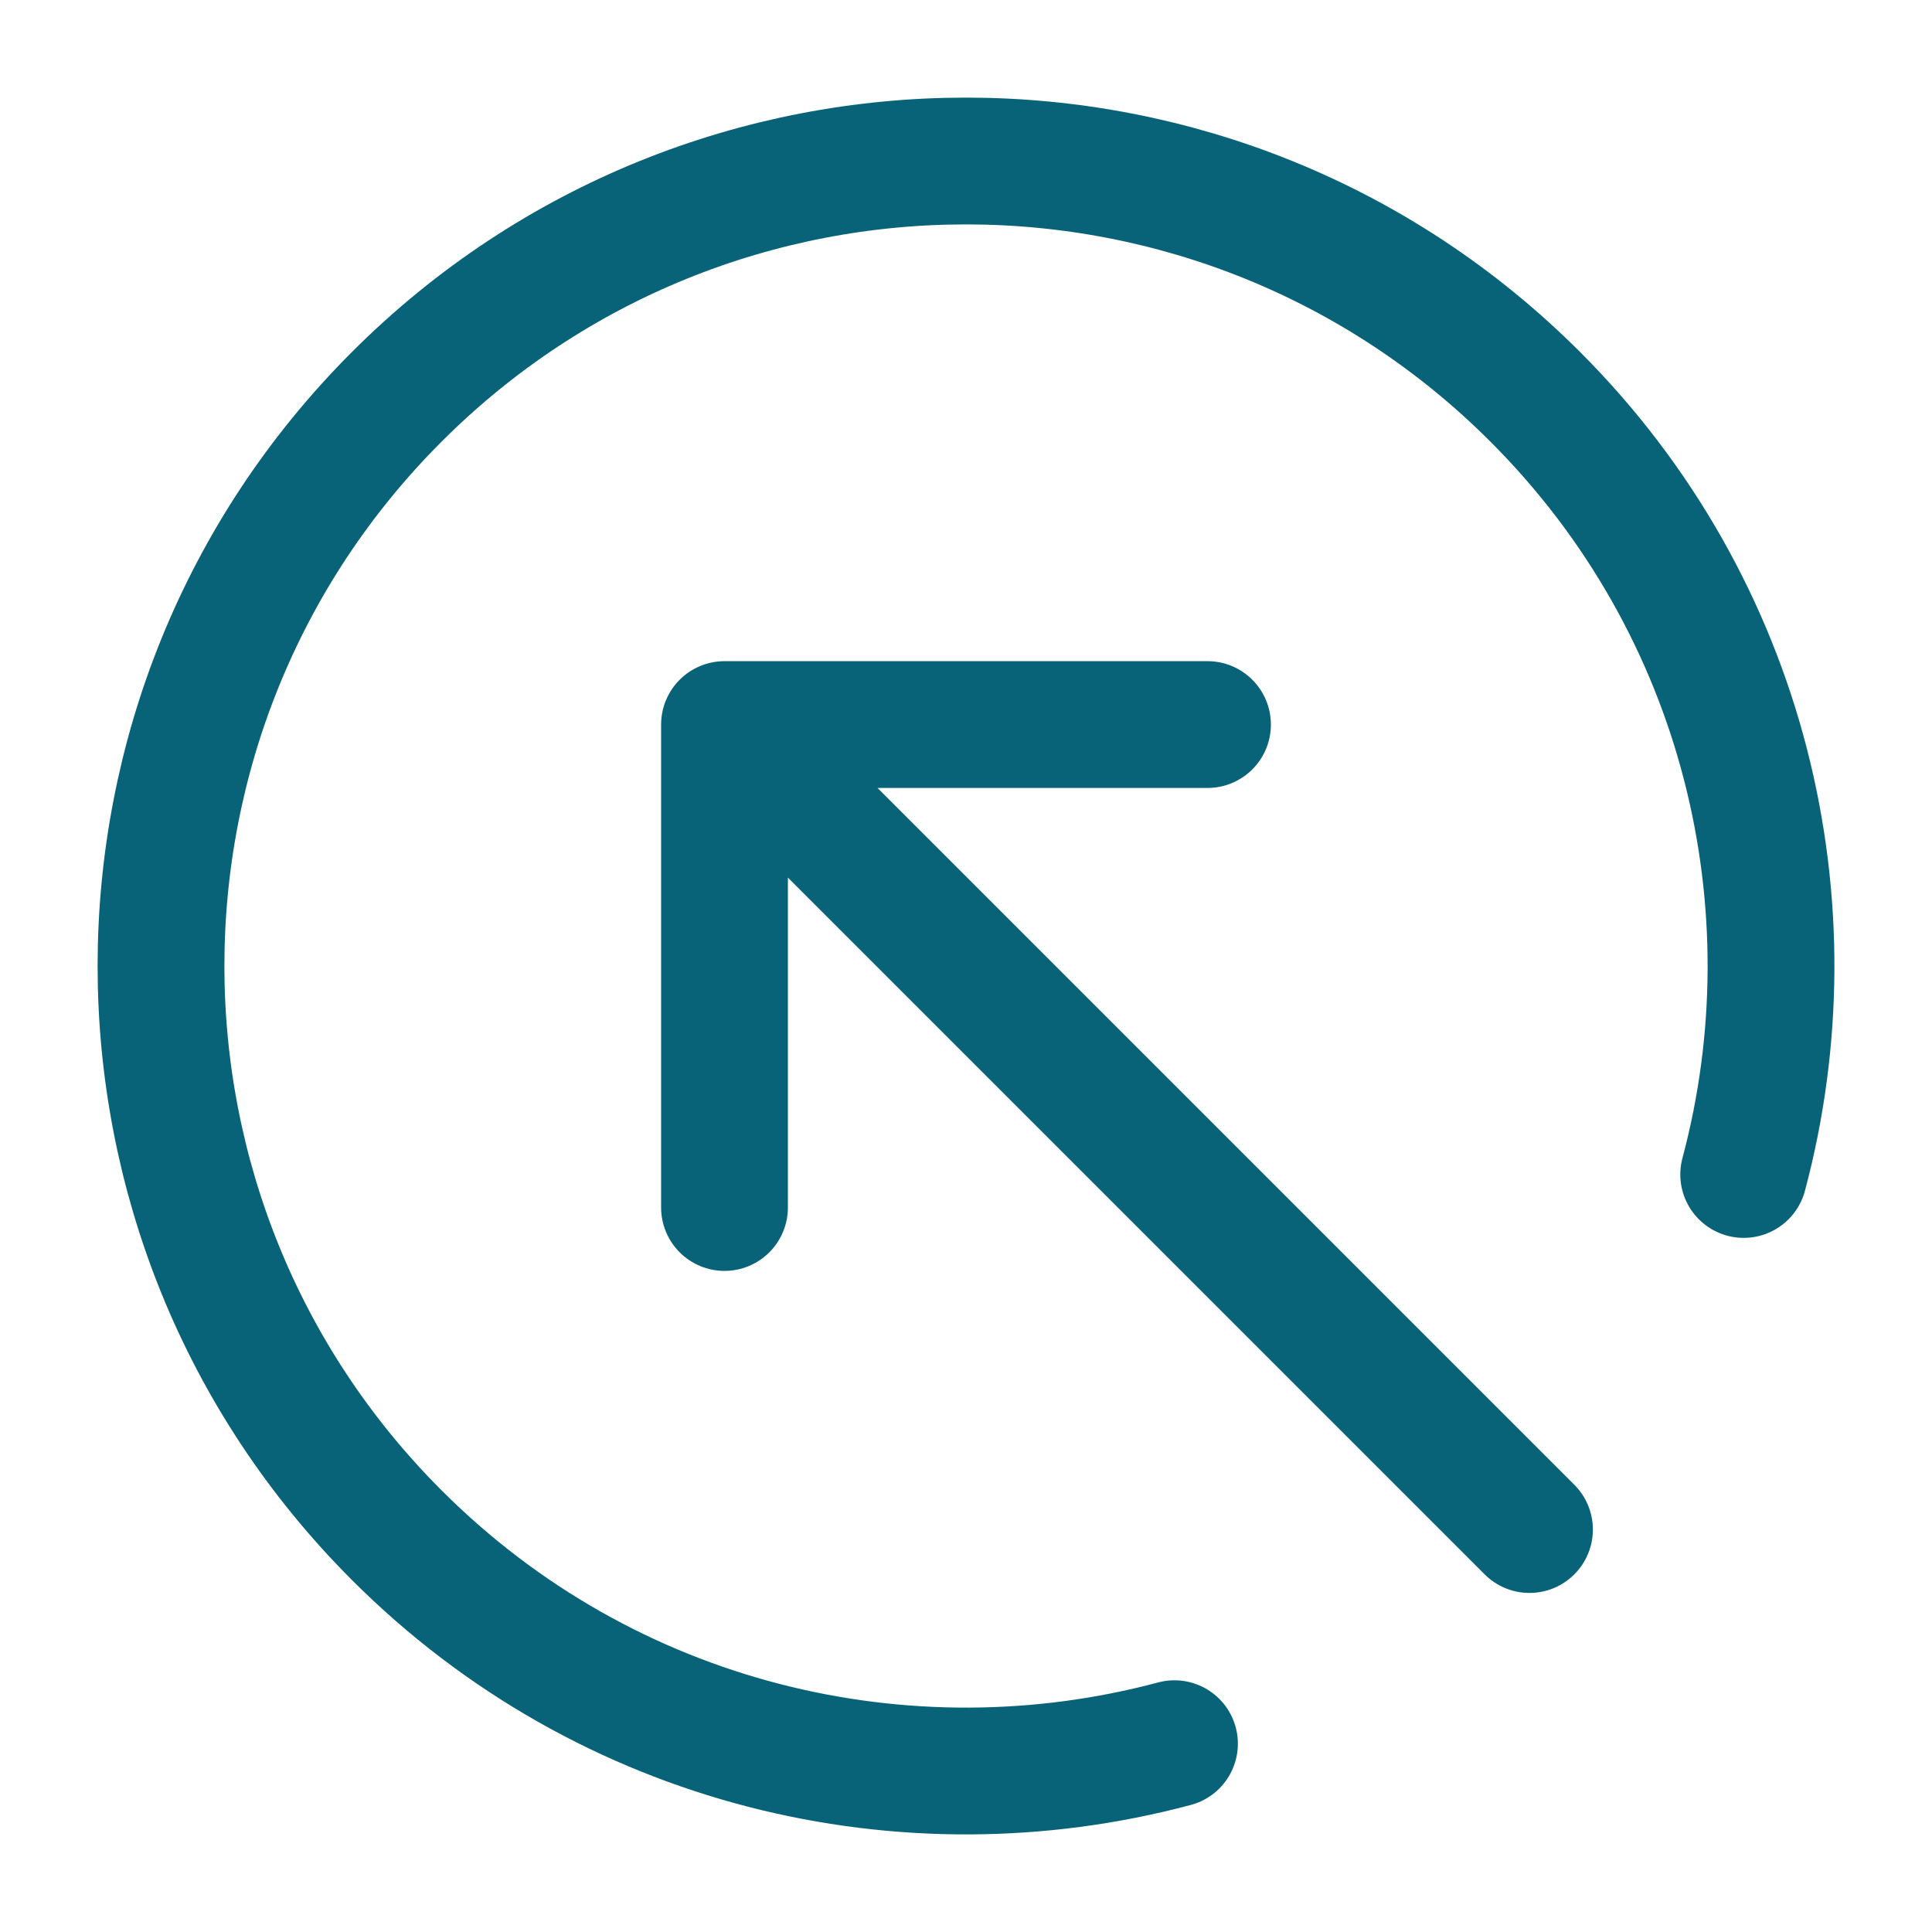 <svg width="32" height="32" viewBox="0 0 32 32" fill="none" xmlns="http://www.w3.org/2000/svg">
<path d="M19.453 28.881C15.004 30.069 10.062 28.918 6.572 25.428C1.365 20.221 1.365 11.779 6.572 6.572C11.779 1.365 20.221 1.365 25.428 6.572C28.918 10.062 30.069 15.005 28.881 19.453M12 20V12.001M12 12.001H20M12 12.001L25.333 25.334" stroke="#086378" stroke-width="2.1" stroke-linecap="round" stroke-linejoin="round"/>
</svg>
